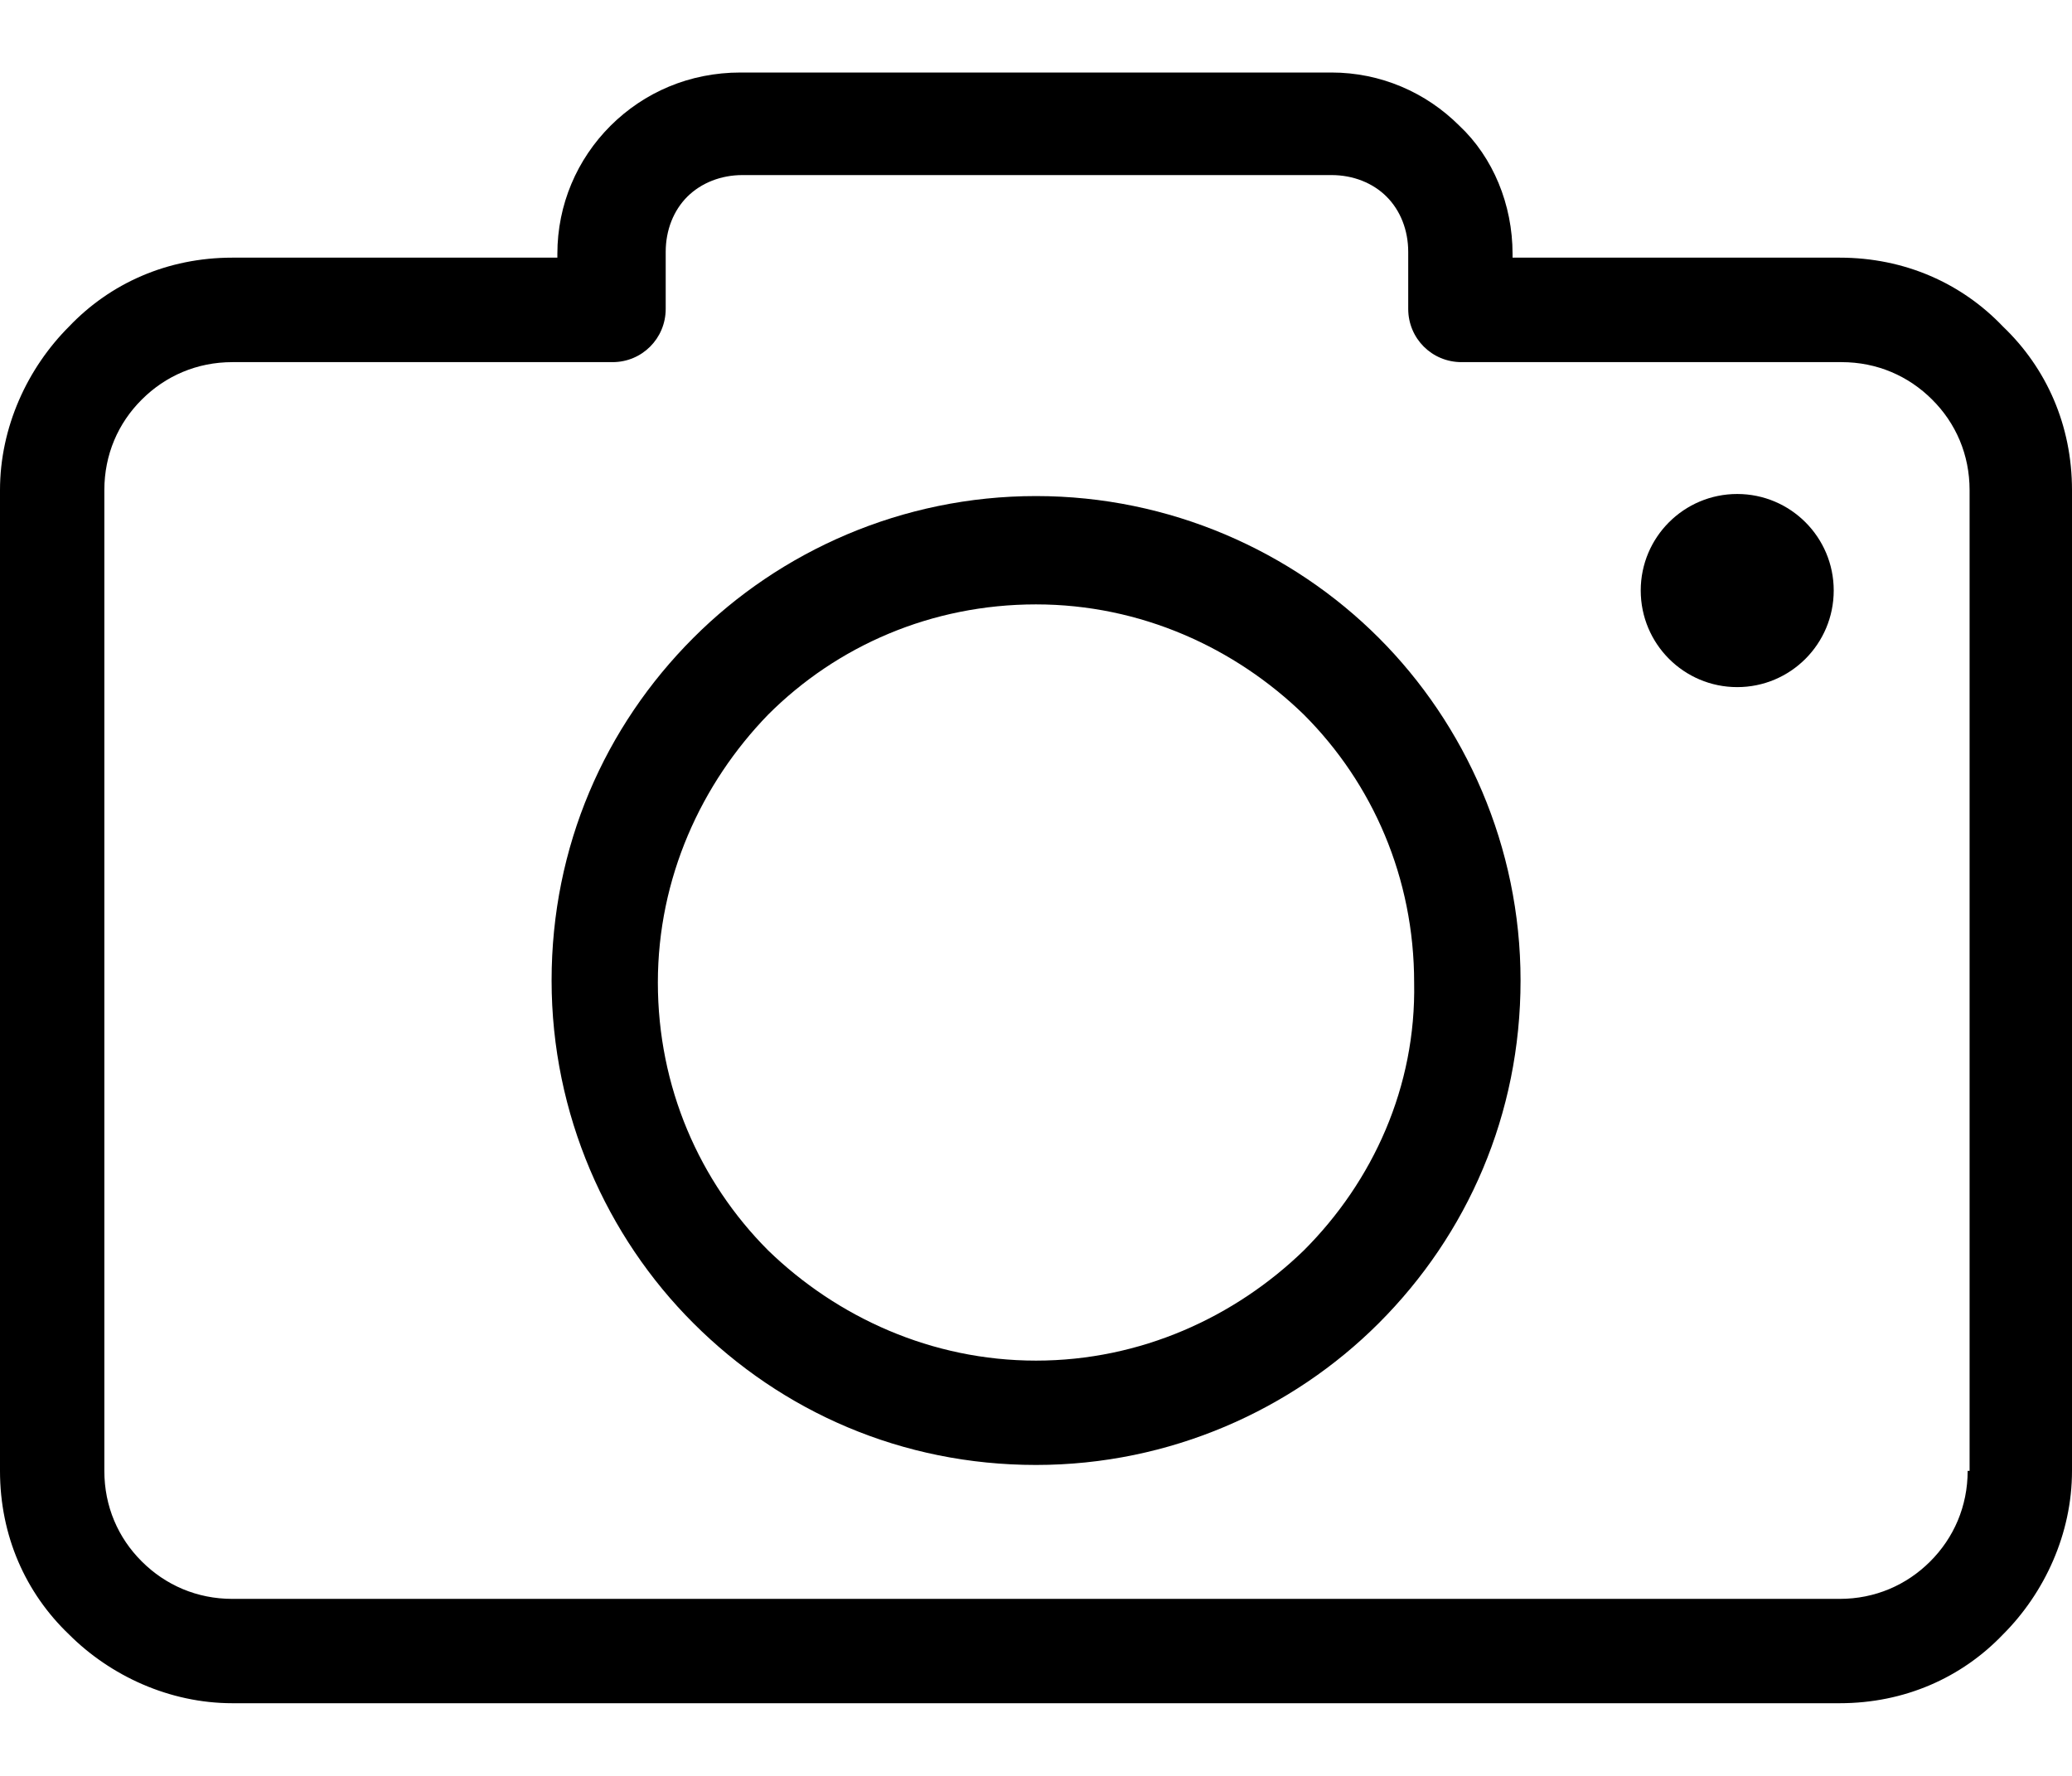 <svg width="14" height="12" viewBox="0 0 14 12" fill="none" xmlns="http://www.w3.org/2000/svg">
<path d="M13.534 2.207C13.255 1.914 12.869 1.741 12.43 1.741H10.22V1.715C10.22 1.382 10.088 1.063 9.861 0.85C9.635 0.624 9.329 0.49 8.996 0.49H5.004C4.658 0.49 4.352 0.624 4.125 0.85C3.899 1.076 3.766 1.382 3.766 1.715V1.741H1.57C1.131 1.741 0.745 1.914 0.466 2.207C0.186 2.487 0 2.886 0 3.312V9.939C0 10.378 0.173 10.764 0.466 11.044C0.745 11.323 1.144 11.509 1.57 11.509H12.43C12.869 11.509 13.255 11.336 13.534 11.044C13.814 10.764 14 10.365 14 9.939V3.312C14 2.873 13.827 2.487 13.534 2.207ZM13.308 9.939H13.295C13.295 10.179 13.201 10.392 13.042 10.551C12.882 10.711 12.669 10.804 12.43 10.804H1.57C1.331 10.804 1.118 10.711 0.958 10.551C0.798 10.392 0.705 10.179 0.705 9.939V3.312C0.705 3.072 0.798 2.859 0.958 2.7C1.118 2.54 1.331 2.447 1.57 2.447H4.139C4.338 2.447 4.498 2.287 4.498 2.087V1.702C4.498 1.555 4.551 1.422 4.644 1.329C4.738 1.236 4.871 1.183 5.017 1.183H8.996C9.143 1.183 9.276 1.236 9.369 1.329C9.462 1.422 9.515 1.555 9.515 1.702V2.087C9.515 2.287 9.675 2.447 9.875 2.447H12.443C12.682 2.447 12.895 2.54 13.055 2.7C13.215 2.859 13.308 3.072 13.308 3.312V9.939Z" fill="black"/>
<path d="M7 3.352C6.095 3.352 5.27 3.724 4.685 4.31C4.086 4.909 3.727 5.721 3.727 6.625C3.727 7.53 4.099 8.356 4.685 8.941C5.284 9.54 6.095 9.899 7 9.899C7.905 9.899 8.73 9.527 9.316 8.941C9.915 8.342 10.274 7.53 10.274 6.625C10.274 5.721 9.901 4.895 9.316 4.31C8.73 3.724 7.905 3.352 7 3.352ZM8.81 8.449C8.344 8.901 7.706 9.194 7 9.194C6.295 9.194 5.656 8.901 5.19 8.449C4.725 7.983 4.445 7.344 4.445 6.639C4.445 5.933 4.738 5.295 5.19 4.829C5.656 4.363 6.295 4.084 7 4.084C7.706 4.084 8.344 4.376 8.81 4.829C9.276 5.295 9.555 5.933 9.555 6.639C9.569 7.344 9.276 7.983 8.81 8.449Z" fill="black"/>
<path d="M11.738 4.643C12.098 4.643 12.39 4.351 12.39 3.99C12.39 3.63 12.098 3.338 11.738 3.338C11.378 3.338 11.086 3.63 11.086 3.99C11.086 4.351 11.378 4.643 11.738 4.643Z" fill="black"/>
</svg>
